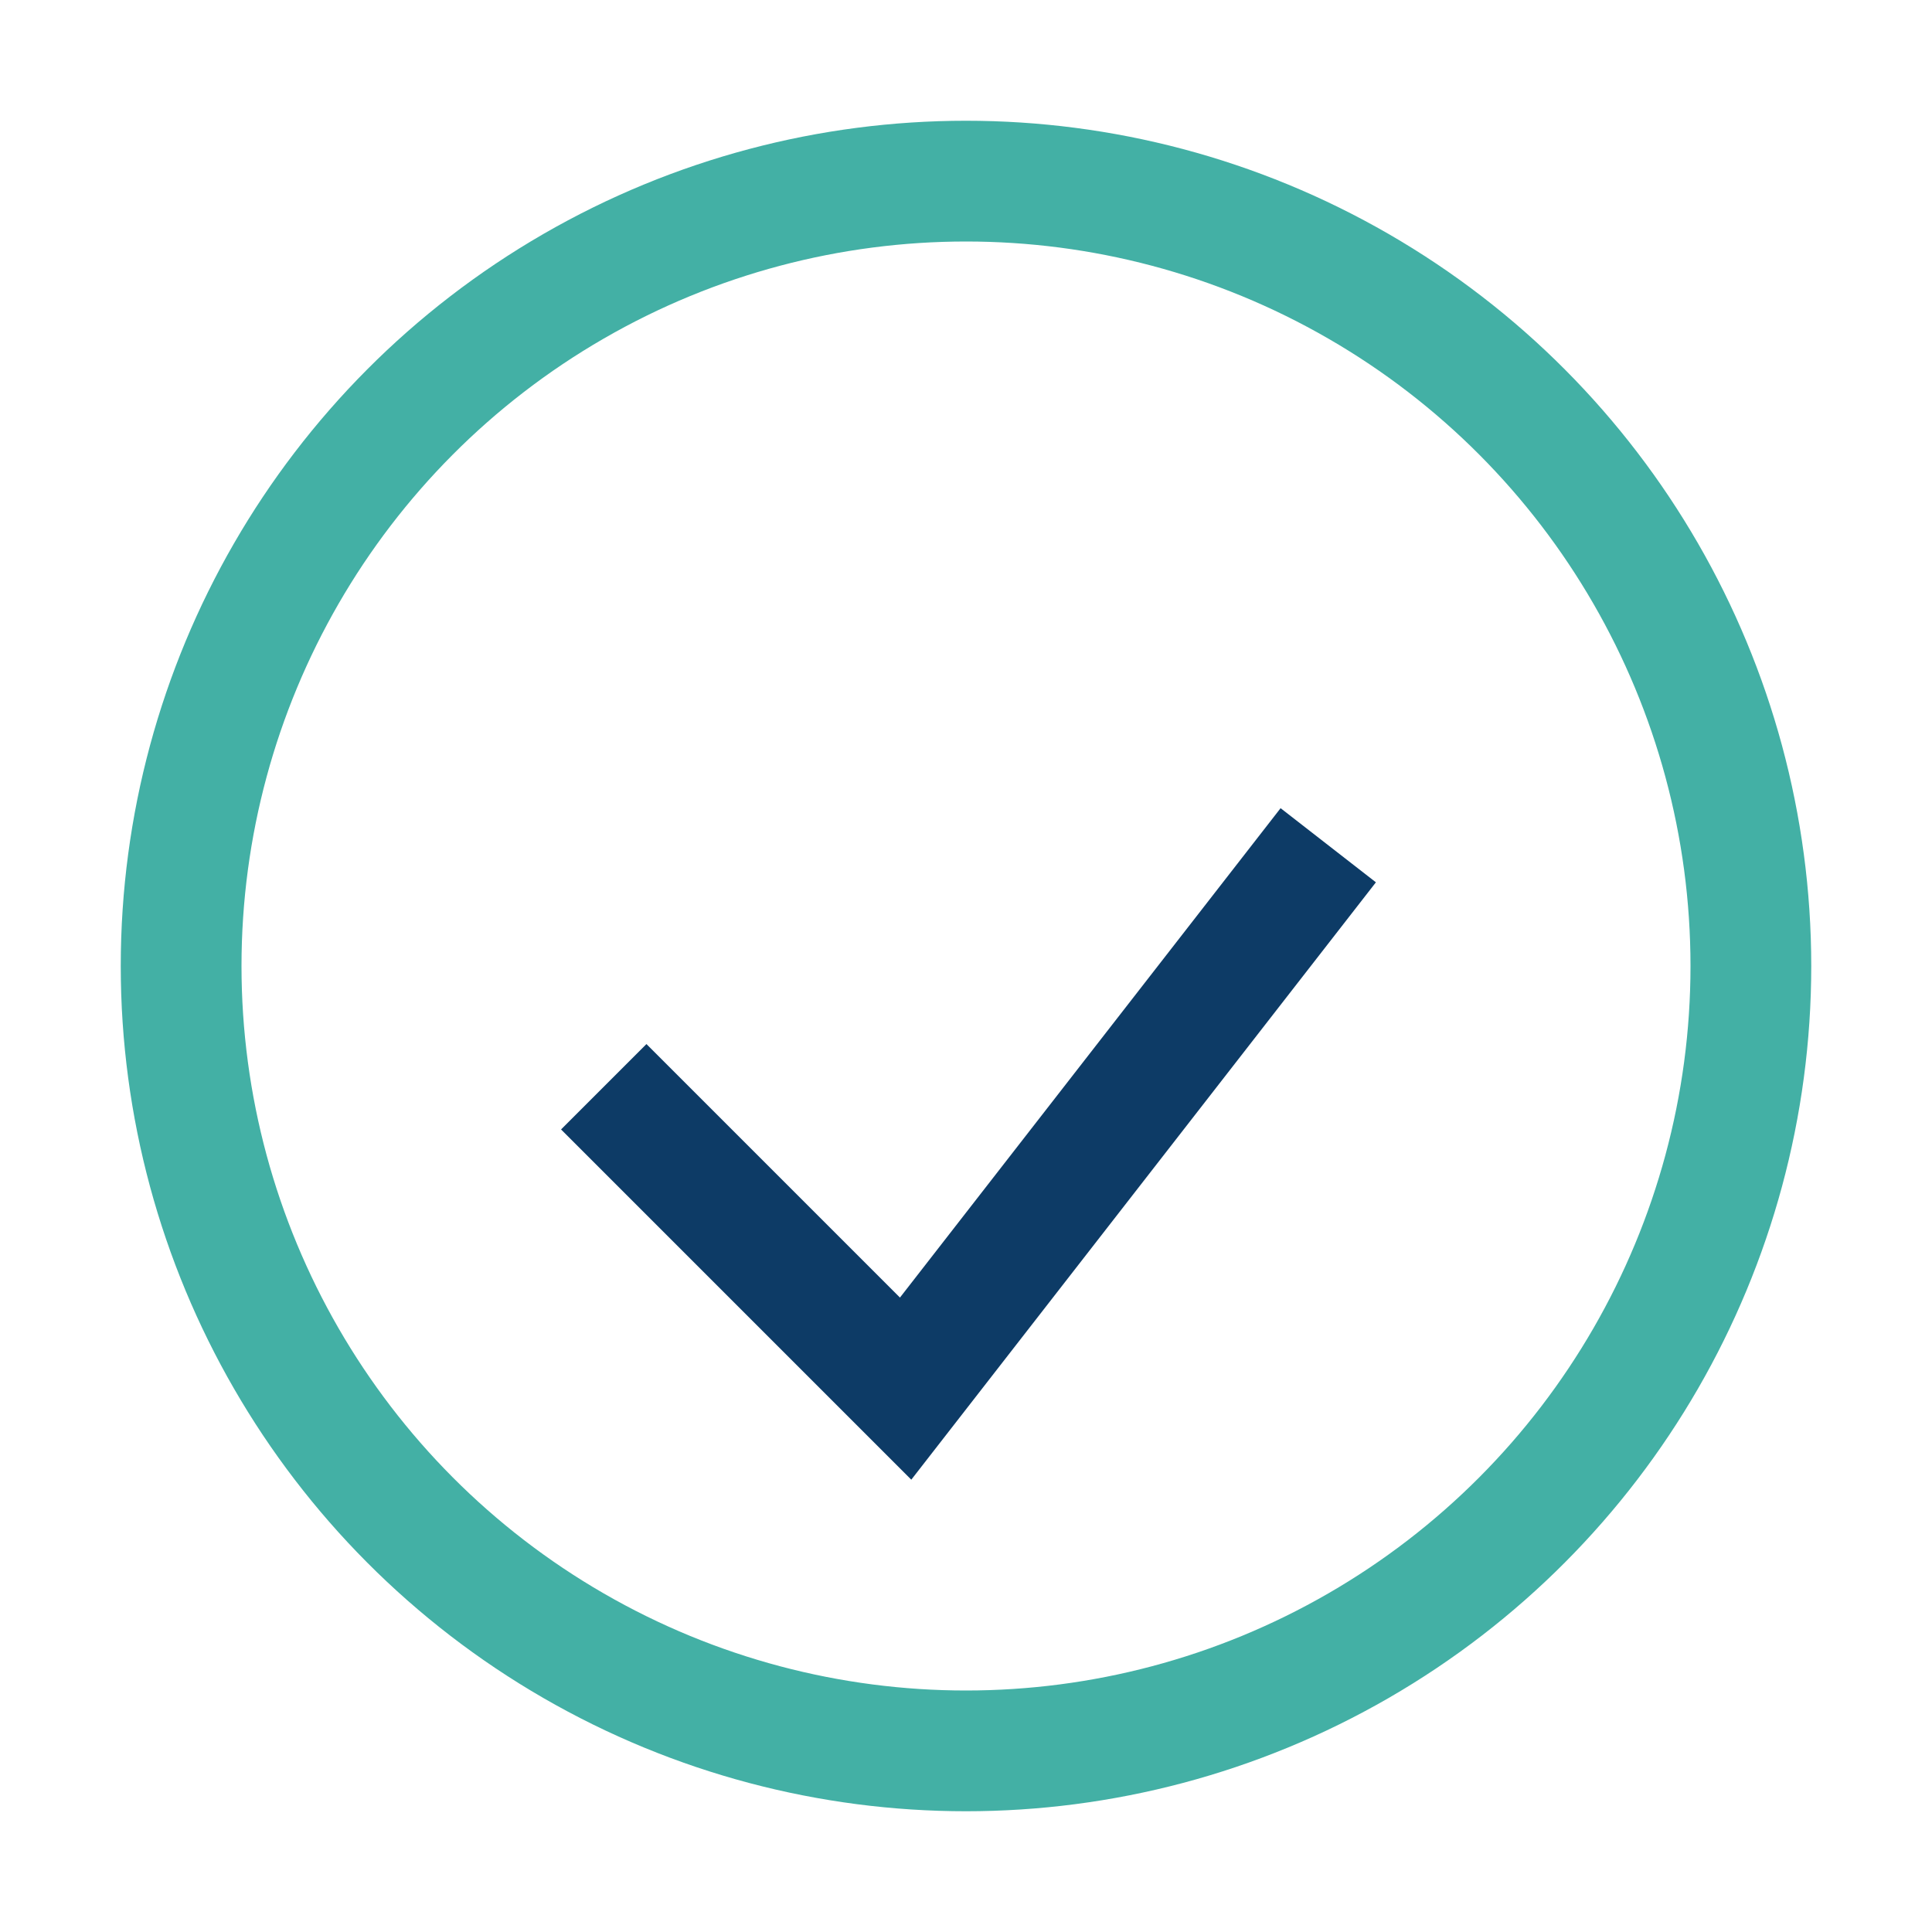 <?xml version="1.0" encoding="UTF-8"?>
<svg xmlns="http://www.w3.org/2000/svg" width="32" height="32" viewBox="0 0 32 32"><circle cx="16" cy="16" r="13" fill="none" stroke="#43B0A5" stroke-width="2"/><path d="M10 18l5 5 7-9" stroke="#0D3B66" stroke-width="2" fill="none"/></svg>